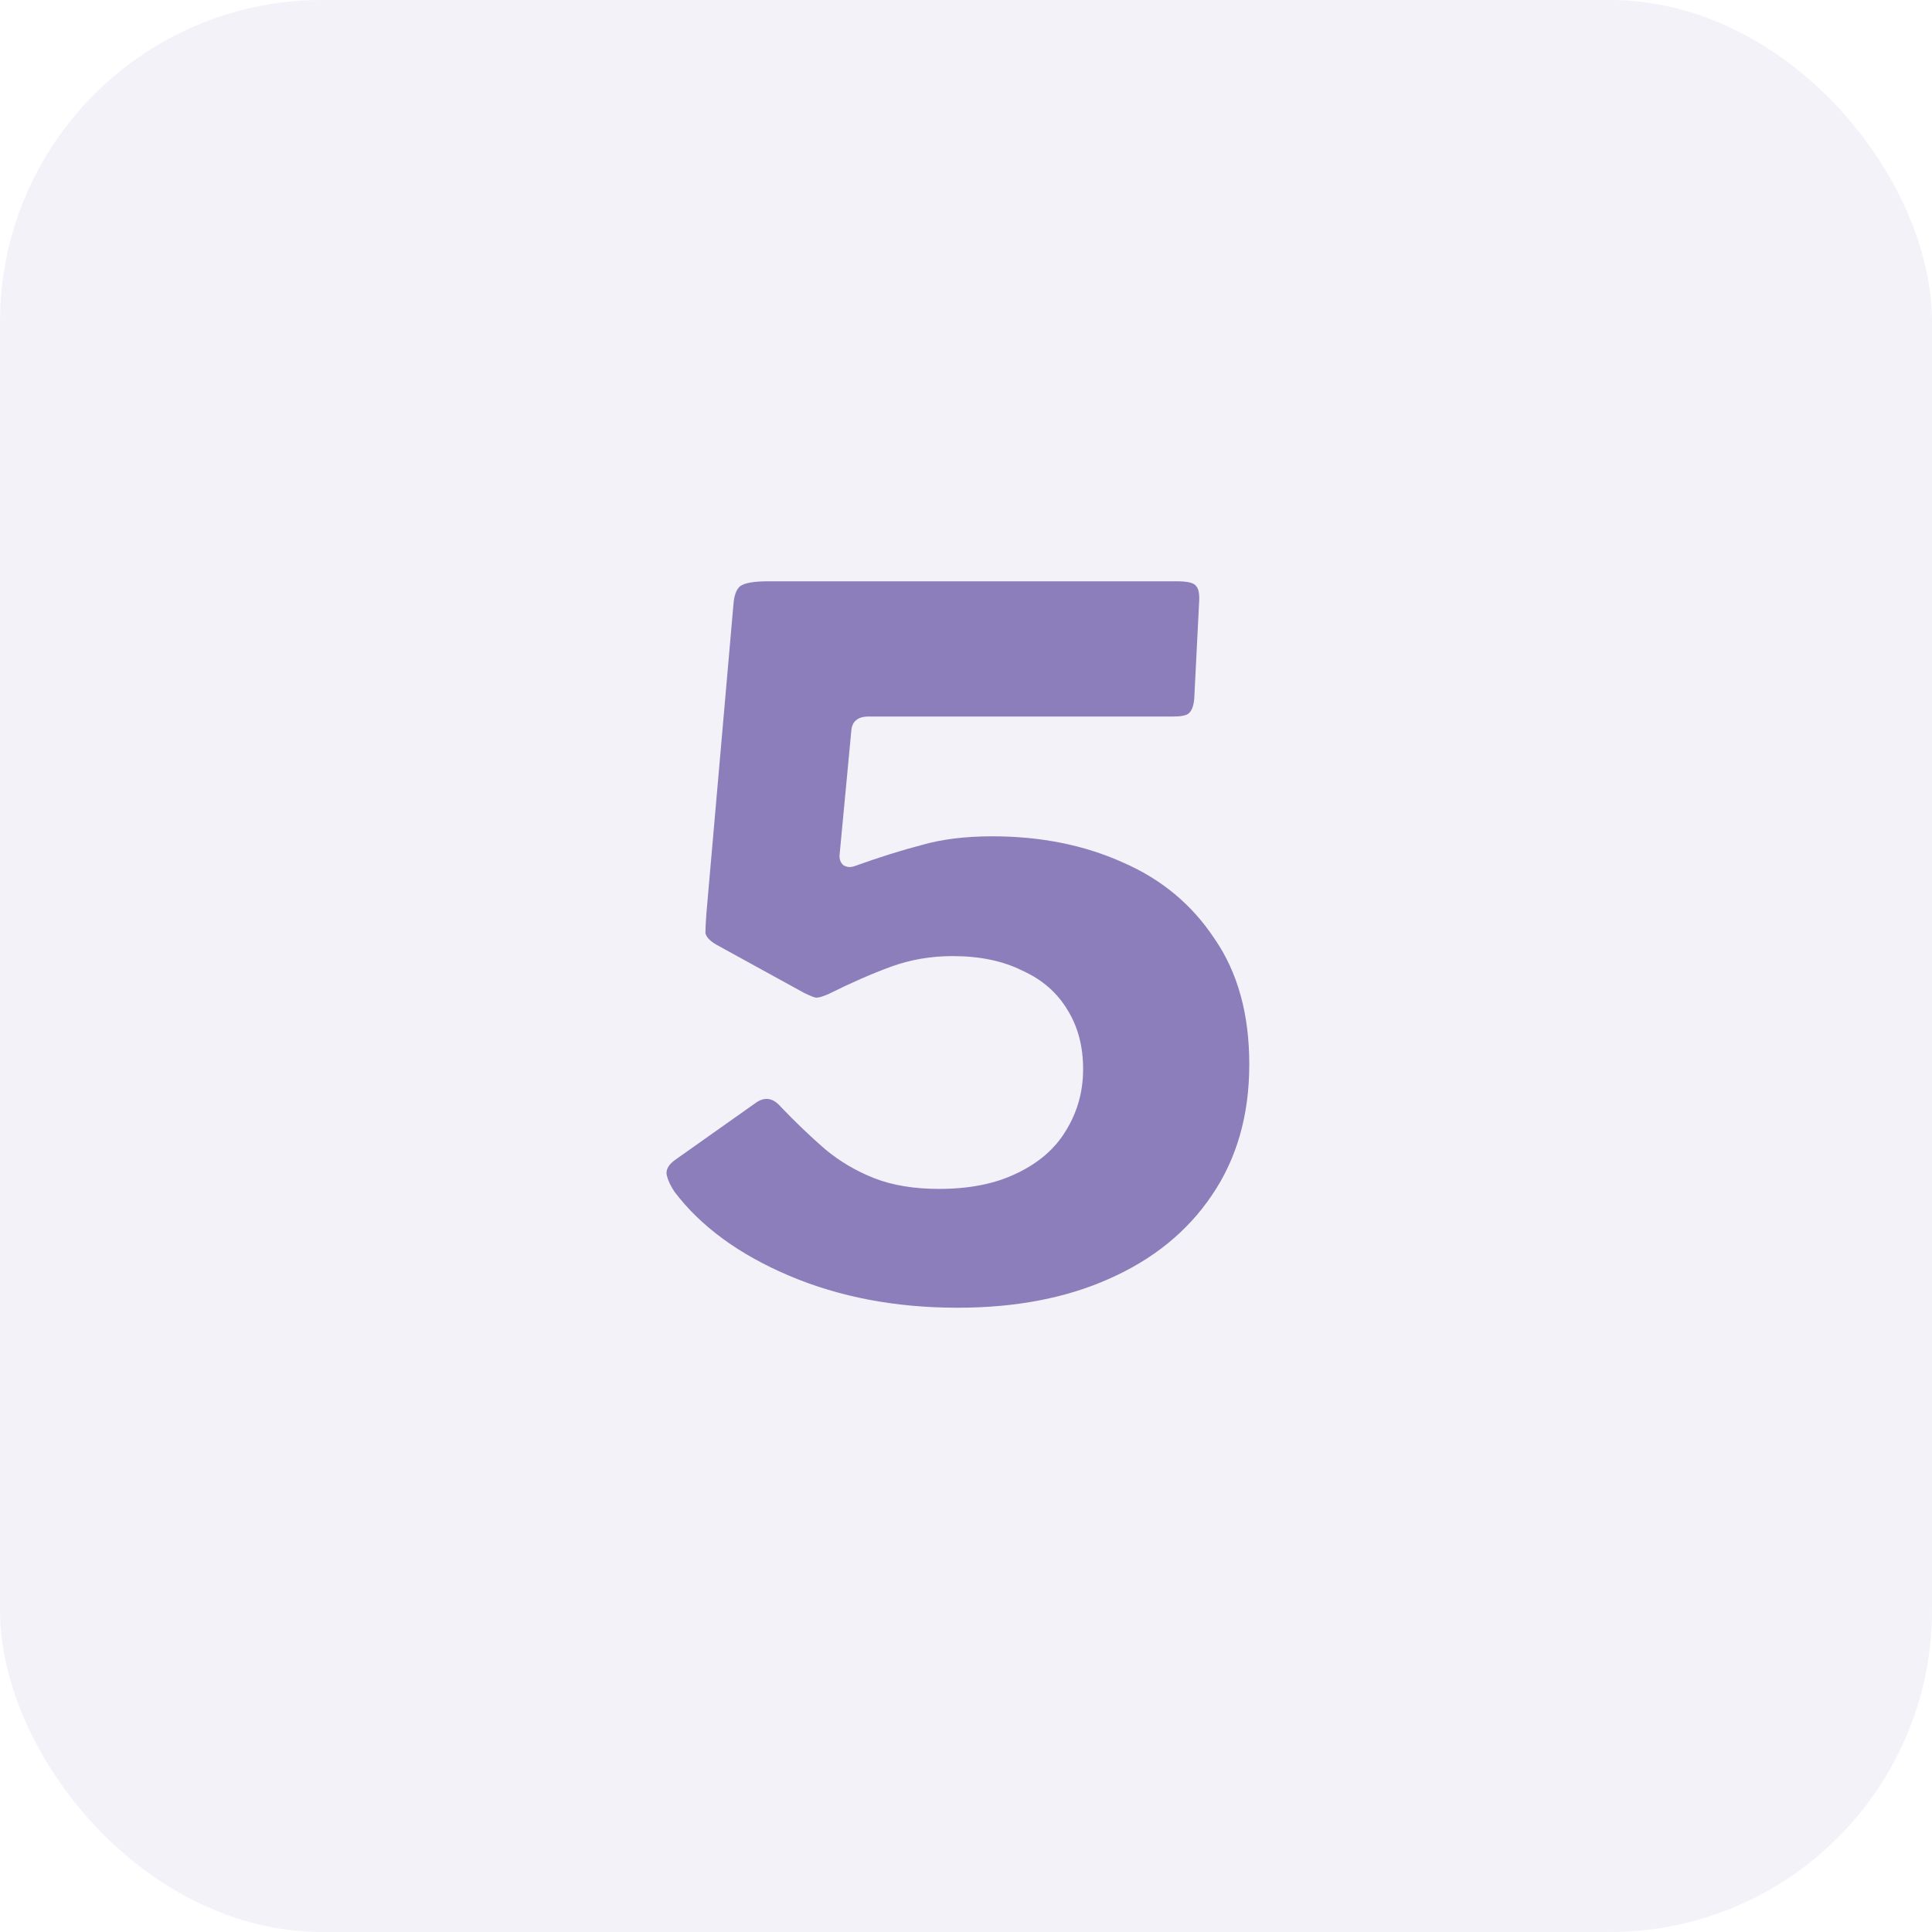 <?xml version="1.0" encoding="UTF-8"?> <svg xmlns="http://www.w3.org/2000/svg" width="32" height="32" viewBox="0 0 32 32" fill="none"><rect width="32" height="32" rx="5.333" fill="#8B7EBA" fill-opacity="0.1"></rect><path d="M19.492 9.628C19.673 9.628 19.78 9.655 19.812 9.708C19.855 9.751 19.871 9.847 19.86 9.996L19.78 11.58C19.769 11.697 19.737 11.777 19.684 11.82C19.641 11.852 19.556 11.868 19.428 11.868H14.388C14.207 11.868 14.111 11.948 14.1 12.108L13.908 14.14C13.897 14.225 13.919 14.289 13.972 14.332C14.025 14.364 14.084 14.369 14.148 14.348C14.564 14.199 14.937 14.081 15.268 13.996C15.599 13.9 15.988 13.852 16.436 13.852C17.236 13.852 17.956 13.996 18.596 14.284C19.236 14.561 19.743 14.983 20.116 15.548C20.5 16.103 20.692 16.796 20.692 17.628C20.692 18.471 20.484 19.196 20.068 19.804C19.663 20.401 19.097 20.86 18.372 21.18C17.657 21.5 16.82 21.66 15.86 21.66C14.836 21.66 13.908 21.484 13.076 21.132C12.244 20.78 11.609 20.316 11.172 19.74C11.108 19.644 11.065 19.553 11.044 19.468C11.023 19.372 11.076 19.281 11.204 19.196L12.516 18.268C12.665 18.161 12.804 18.183 12.932 18.332C13.177 18.588 13.423 18.823 13.668 19.036C13.913 19.239 14.185 19.399 14.484 19.516C14.783 19.633 15.14 19.692 15.556 19.692C16.057 19.692 16.484 19.607 16.836 19.436C17.199 19.265 17.471 19.031 17.652 18.732C17.844 18.423 17.94 18.081 17.94 17.708C17.94 17.335 17.855 17.009 17.684 16.732C17.513 16.444 17.263 16.225 16.932 16.076C16.612 15.916 16.228 15.836 15.78 15.836C15.417 15.836 15.076 15.895 14.756 16.012C14.436 16.129 14.095 16.279 13.732 16.46C13.636 16.503 13.567 16.524 13.524 16.524C13.492 16.524 13.423 16.497 13.316 16.444L11.86 15.644C11.753 15.58 11.695 15.516 11.684 15.452C11.684 15.388 11.689 15.281 11.7 15.132L12.148 10.012C12.159 9.863 12.196 9.761 12.26 9.708C12.335 9.655 12.489 9.628 12.724 9.628H19.492Z" fill="#8B7EBA"></path></svg> 